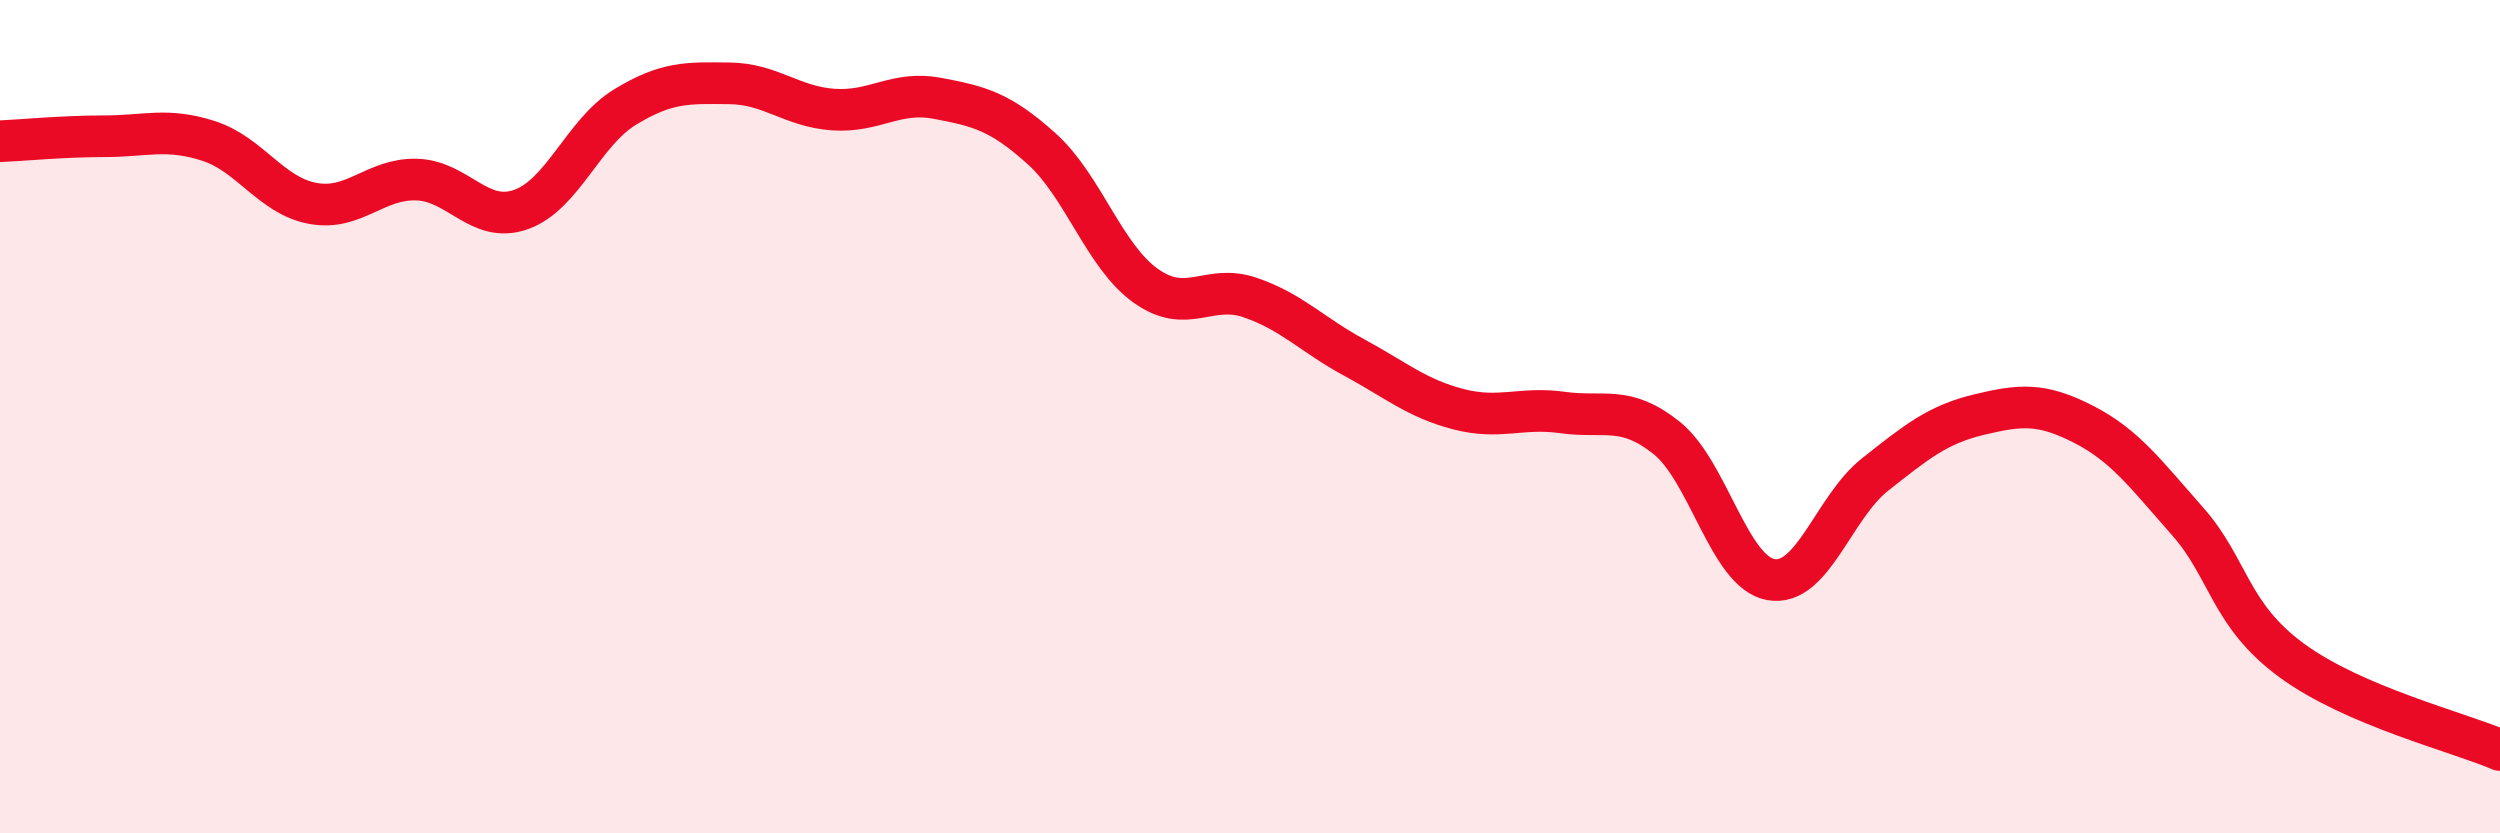 
    <svg width="60" height="20" viewBox="0 0 60 20" xmlns="http://www.w3.org/2000/svg">
      <path
        d="M 0,3.39 C 0.5,3.37 1.5,3.27 2.5,3.27 C 3.5,3.27 4,3.06 5,3.38 C 6,3.7 6.5,4.69 7.5,4.88 C 8.5,5.07 9,4.28 10,4.31 C 11,4.34 11.5,5.38 12.5,5.03 C 13.5,4.68 14,3.18 15,2.57 C 16,1.96 16.5,1.99 17.5,2 C 18.5,2.01 19,2.56 20,2.63 C 21,2.7 21.5,2.17 22.5,2.36 C 23.5,2.55 24,2.67 25,3.57 C 26,4.47 26.5,6.15 27.5,6.86 C 28.5,7.57 29,6.8 30,7.14 C 31,7.48 31.5,8.04 32.5,8.58 C 33.5,9.12 34,9.56 35,9.82 C 36,10.08 36.5,9.76 37.5,9.9 C 38.5,10.04 39,9.71 40,10.51 C 41,11.31 41.5,13.73 42.5,13.91 C 43.5,14.09 44,12.18 45,11.39 C 46,10.6 46.5,10.19 47.5,9.95 C 48.5,9.71 49,9.67 50,10.18 C 51,10.69 51.5,11.38 52.5,12.51 C 53.5,13.64 53.5,14.75 55,15.85 C 56.5,16.95 59,17.57 60,18L60 20L0 20Z"
        fill="#EB0A25"
        opacity="0.1"
        stroke-linecap="round"
        stroke-linejoin="round"
      />
      <path
        d="M 0,3.39 C 0.5,3.37 1.5,3.27 2.5,3.27 C 3.5,3.27 4,3.06 5,3.38 C 6,3.7 6.5,4.69 7.5,4.88 C 8.5,5.07 9,4.28 10,4.31 C 11,4.34 11.5,5.38 12.5,5.03 C 13.5,4.68 14,3.18 15,2.57 C 16,1.96 16.5,1.99 17.5,2 C 18.5,2.01 19,2.56 20,2.63 C 21,2.7 21.5,2.17 22.5,2.36 C 23.5,2.55 24,2.67 25,3.57 C 26,4.47 26.5,6.15 27.5,6.86 C 28.5,7.57 29,6.8 30,7.14 C 31,7.48 31.5,8.04 32.5,8.58 C 33.5,9.12 34,9.56 35,9.82 C 36,10.08 36.5,9.76 37.5,9.9 C 38.5,10.04 39,9.71 40,10.51 C 41,11.31 41.5,13.73 42.5,13.91 C 43.5,14.09 44,12.18 45,11.39 C 46,10.6 46.5,10.19 47.5,9.95 C 48.5,9.71 49,9.67 50,10.18 C 51,10.69 51.5,11.38 52.5,12.51 C 53.5,13.64 53.5,14.75 55,15.85 C 56.5,16.95 59,17.57 60,18"
        stroke="#EB0A25"
        stroke-width="1"
        fill="none"
        stroke-linecap="round"
        stroke-linejoin="round"
      />
    </svg>
  